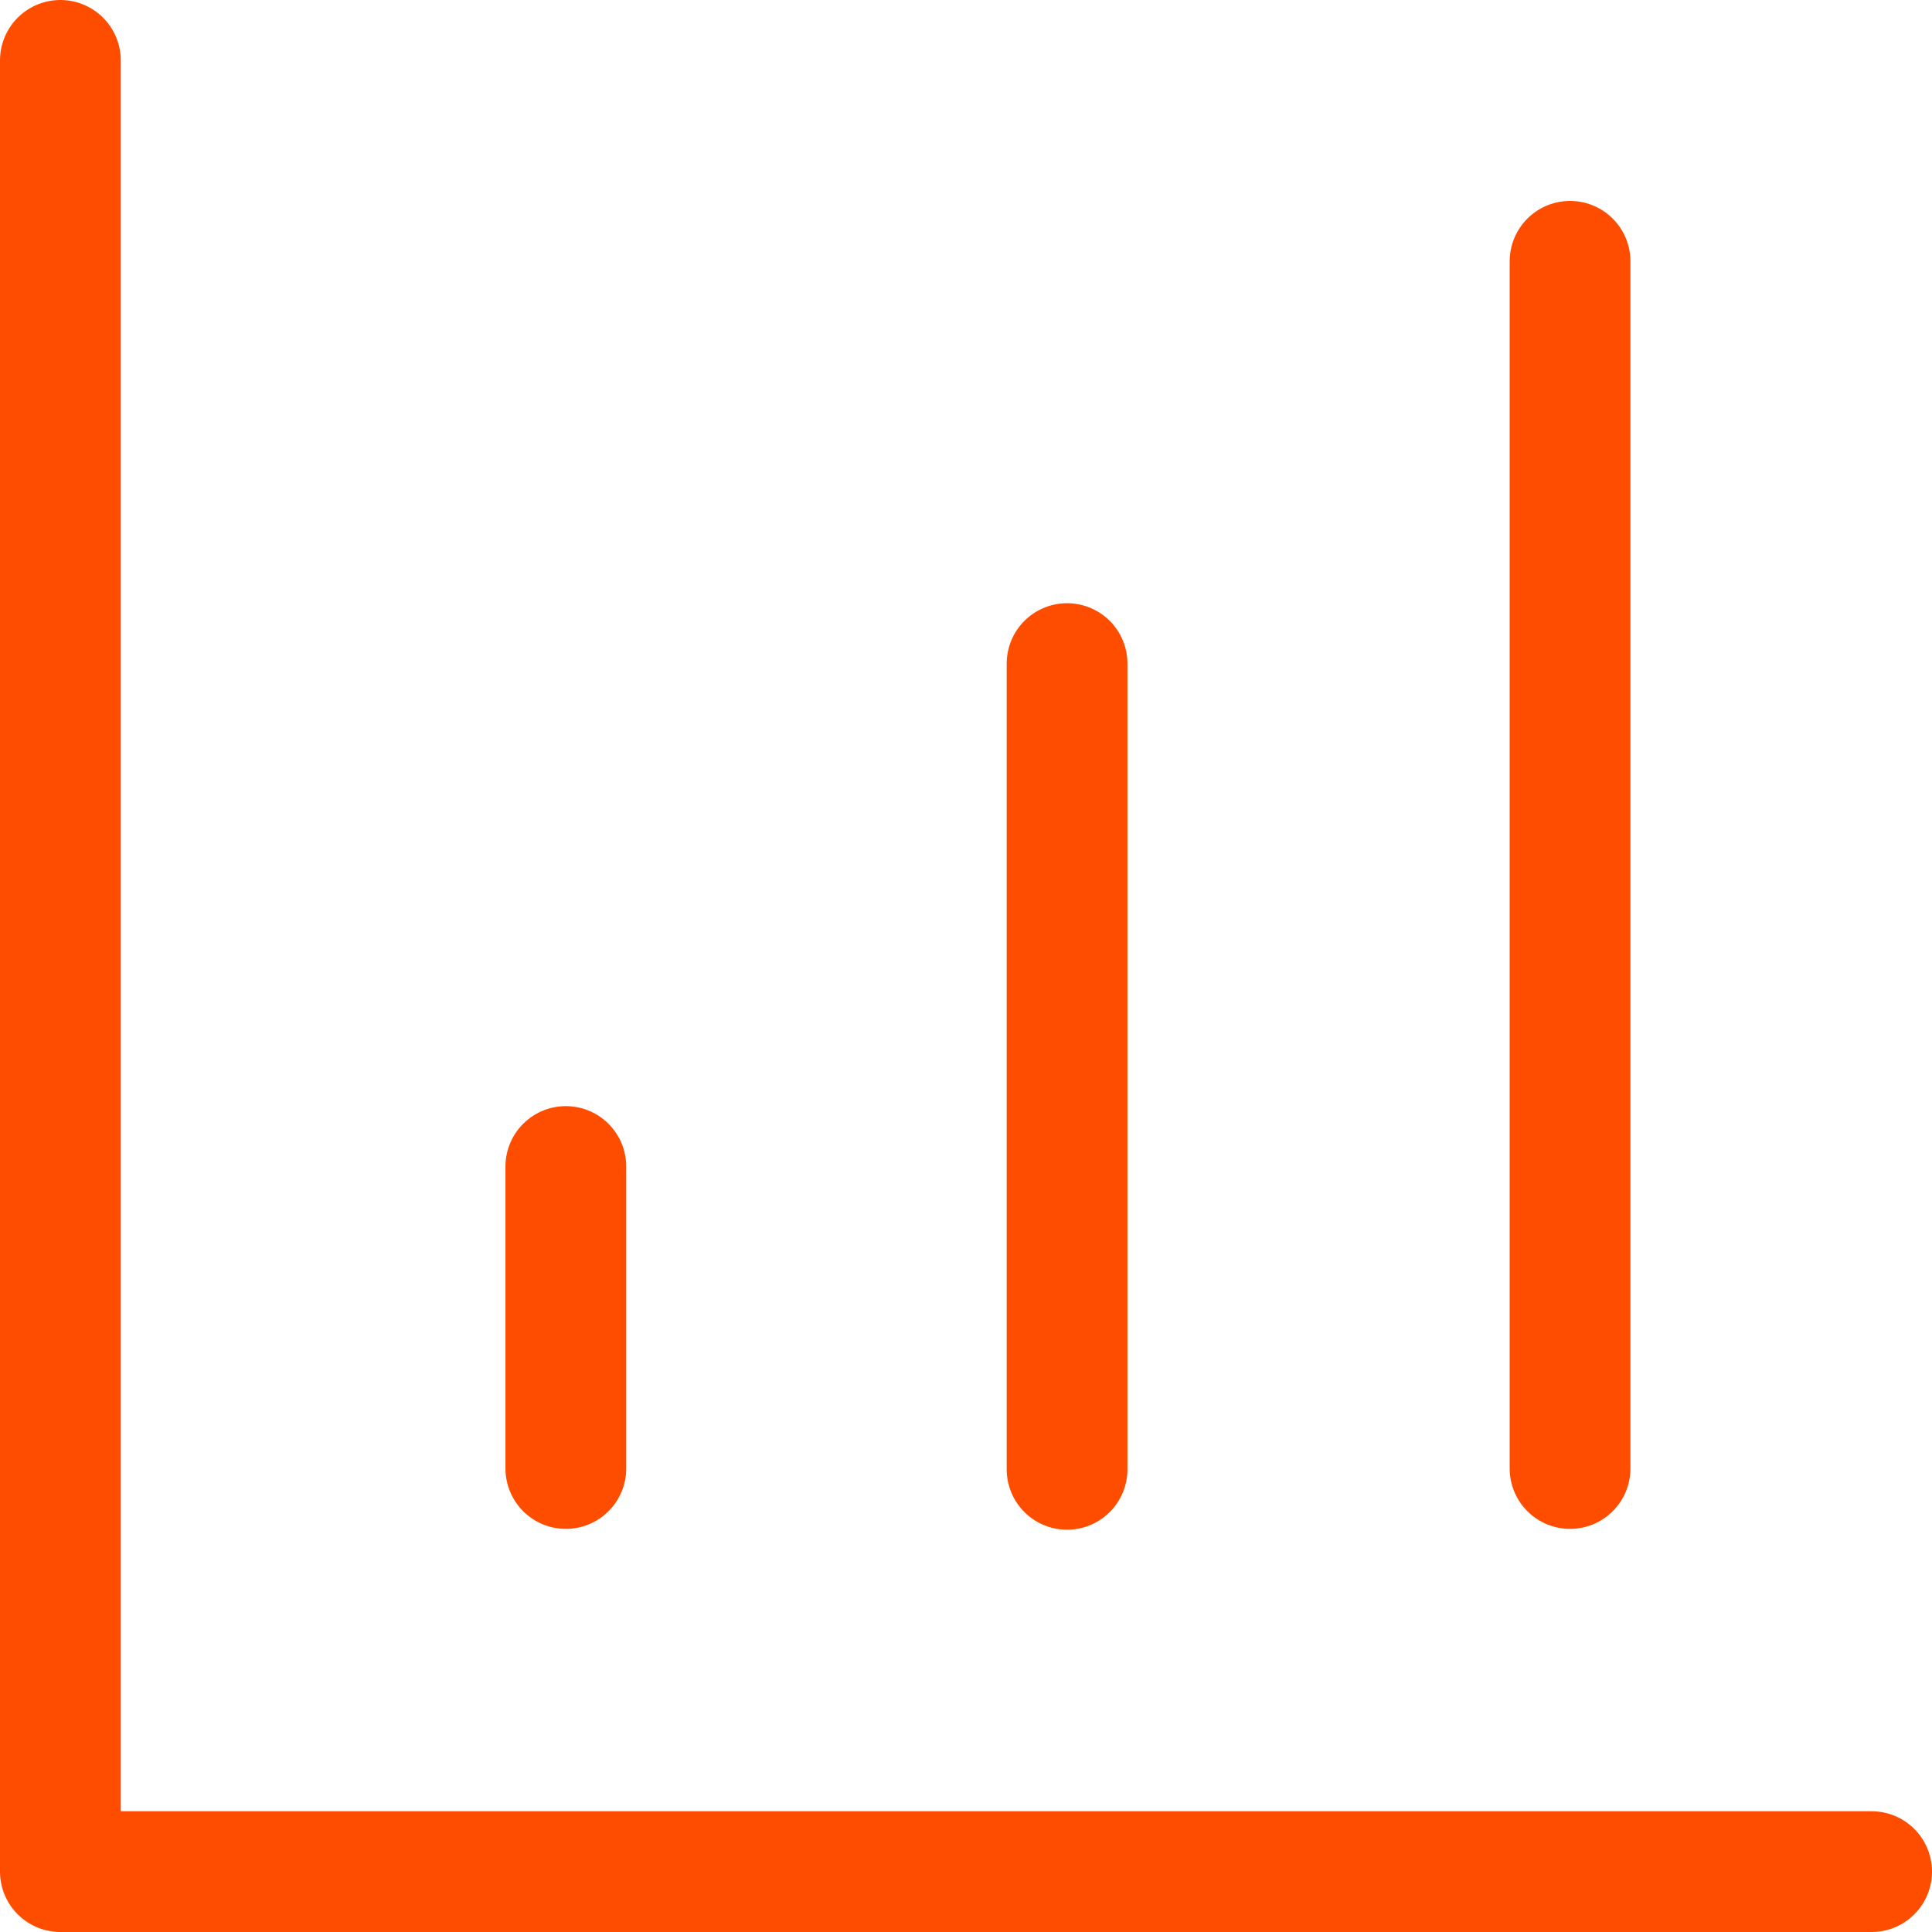 <svg width="32" height="32" viewBox="0 0 32 32" fill="none" xmlns="http://www.w3.org/2000/svg">
<path d="M1 1V31H31M17.674 24.337V10.991M26.005 24.323V4.328M9.372 24.323V19.321" stroke="#FF4D00" stroke-width="2" stroke-linecap="round" stroke-linejoin="round"/>
</svg>
